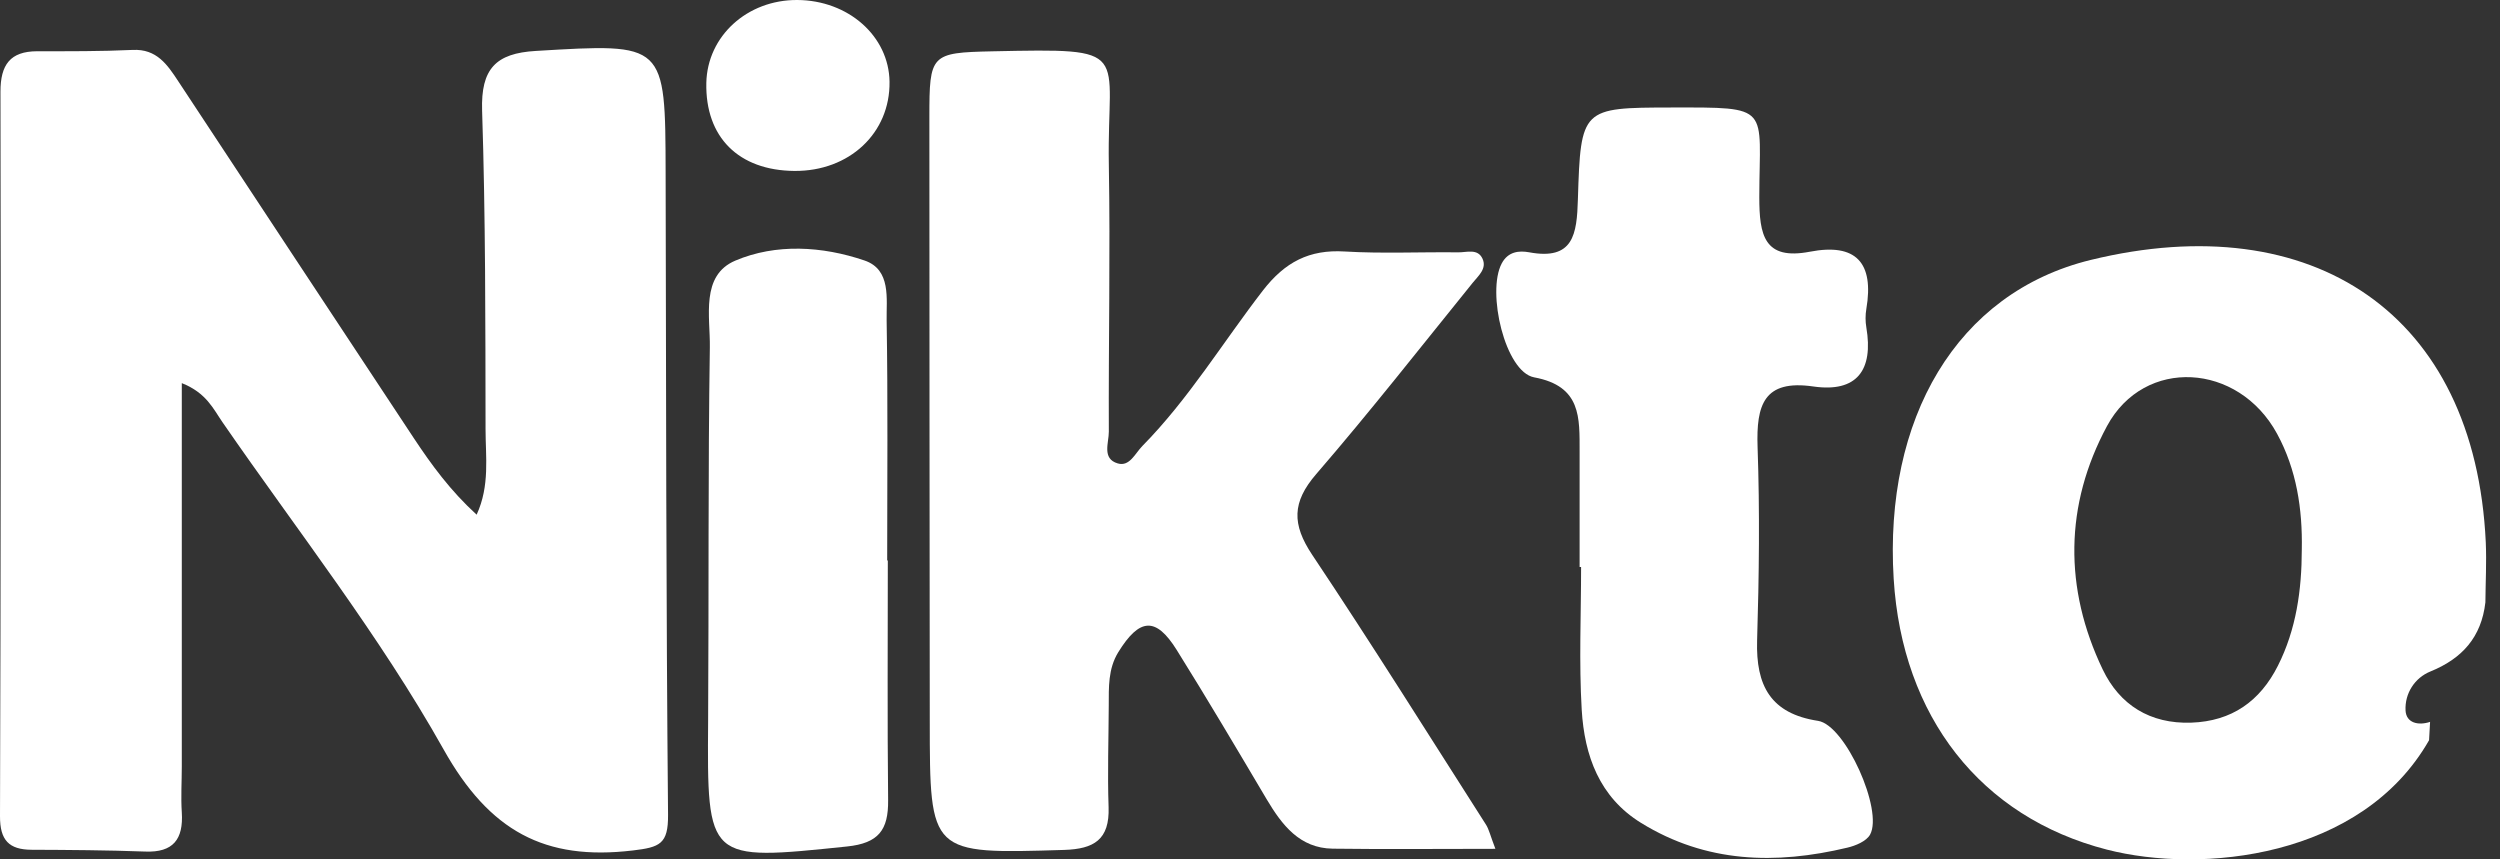<svg width="32" height="11" viewBox="0 0 32 11" fill="none" xmlns="http://www.w3.org/2000/svg">
<rect x="0" y="0" width="32" height="11" fill="#333333" stroke="none"/>
<g clipPath="url(#clip0_3257_7752)">
<path d="M2.327 4.904C2.327 6.587 2.327 8.198 2.327 9.809C2.327 10.006 2.314 10.203 2.327 10.399C2.349 10.744 2.216 10.914 1.859 10.9C1.374 10.882 0.888 10.879 0.403 10.877C0.115 10.875 -0.001 10.755 7.12301e-06 10.448C0.01 7.356 0.012 4.265 0.006 1.173C0.006 0.829 0.13 0.657 0.475 0.656C0.883 0.656 1.291 0.658 1.698 0.639C2.006 0.624 2.142 0.827 2.285 1.045C3.287 2.566 4.291 4.087 5.296 5.607C5.522 5.948 5.763 6.279 6.101 6.588C6.272 6.215 6.215 5.846 6.215 5.492C6.213 4.133 6.215 2.774 6.171 1.416C6.154 0.881 6.345 0.682 6.858 0.652C8.518 0.553 8.516 0.541 8.52 2.219C8.526 4.956 8.526 7.693 8.551 10.43C8.554 10.804 8.446 10.845 8.1 10.886C6.974 11.02 6.265 10.64 5.677 9.591C4.855 8.127 3.806 6.793 2.849 5.406C2.731 5.236 2.643 5.029 2.327 4.904V4.904Z" fill="white"/>
<path d="M19.141 10.865C18.404 10.865 17.731 10.872 17.058 10.863C16.636 10.857 16.41 10.561 16.213 10.23C15.834 9.59 15.455 8.949 15.061 8.318C14.794 7.891 14.585 7.91 14.314 8.348C14.182 8.563 14.193 8.798 14.192 9.034C14.19 9.466 14.175 9.9 14.19 10.332C14.204 10.748 14.003 10.867 13.621 10.879C11.902 10.931 11.902 10.939 11.901 9.23C11.899 6.653 11.896 4.075 11.896 1.497C11.896 0.695 11.913 0.674 12.698 0.657C14.529 0.618 14.167 0.631 14.193 2.103C14.213 3.244 14.188 4.385 14.193 5.526C14.194 5.666 14.101 5.872 14.308 5.932C14.459 5.976 14.529 5.804 14.622 5.709C15.215 5.107 15.653 4.381 16.167 3.716C16.448 3.354 16.759 3.192 17.21 3.219C17.694 3.248 18.18 3.224 18.665 3.23C18.773 3.232 18.914 3.177 18.976 3.311C19.035 3.439 18.922 3.531 18.852 3.618C18.188 4.439 17.536 5.271 16.847 6.069C16.537 6.428 16.536 6.711 16.795 7.1C17.556 8.239 18.283 9.401 19.021 10.556C19.059 10.616 19.074 10.69 19.141 10.865L19.141 10.865Z" fill="white"/>
<path d="M31.092 9.475C30.23 10.986 28.177 11.186 26.968 10.875C25.35 10.459 24.347 9.169 24.239 7.408C24.114 5.366 25.038 3.748 26.762 3.327C29.6 2.636 31.682 4.012 31.818 6.943C31.829 7.198 31.815 7.454 31.813 7.71C31.762 8.155 31.516 8.43 31.109 8.595C30.907 8.677 30.78 8.877 30.791 9.095C30.8 9.255 30.955 9.29 31.105 9.24C31.101 9.318 31.096 9.396 31.092 9.475H31.092ZM29.463 7.035C29.473 6.516 29.396 6.011 29.147 5.553C28.651 4.64 27.448 4.568 26.97 5.453C26.426 6.463 26.417 7.531 26.915 8.57C27.132 9.023 27.521 9.268 28.048 9.25C28.567 9.232 28.928 8.976 29.157 8.522C29.392 8.056 29.462 7.552 29.463 7.035Z" fill="white"/>
<path d="M20.219 7.258C20.219 6.766 20.22 6.275 20.219 5.783C20.218 5.348 20.244 4.942 19.637 4.83C19.266 4.761 19.027 3.739 19.222 3.372C19.303 3.219 19.444 3.206 19.571 3.229C20.142 3.336 20.184 2.998 20.197 2.551C20.233 1.384 20.247 1.378 21.386 1.376C22.688 1.374 22.521 1.353 22.519 2.522C22.519 3.01 22.58 3.334 23.166 3.222C23.757 3.108 23.99 3.362 23.889 3.955C23.876 4.031 23.876 4.114 23.889 4.19C23.982 4.739 23.768 5.027 23.211 4.947C22.576 4.855 22.479 5.184 22.497 5.721C22.526 6.546 22.516 7.374 22.491 8.199C22.474 8.777 22.664 9.134 23.271 9.227C23.621 9.28 24.108 10.373 23.937 10.683C23.89 10.768 23.752 10.825 23.646 10.85C22.73 11.069 21.839 11.047 21.007 10.534C20.471 10.204 20.281 9.671 20.246 9.086C20.21 8.479 20.238 7.868 20.238 7.258C20.232 7.258 20.225 7.258 20.219 7.258V7.258Z" fill="white"/>
<path d="M11.364 7.174C11.364 8.197 11.357 9.22 11.368 10.243C11.372 10.624 11.246 10.793 10.842 10.835C9.048 11.021 9.051 11.031 9.064 9.226C9.074 7.632 9.062 6.038 9.086 4.445C9.092 4.054 8.965 3.526 9.412 3.336C9.932 3.115 10.524 3.15 11.065 3.334C11.41 3.451 11.344 3.827 11.349 4.105C11.366 5.128 11.356 6.151 11.356 7.174C11.359 7.174 11.361 7.174 11.364 7.174Z" fill="white"/>
<path d="M10.169 2.188C9.453 2.182 9.026 1.755 9.041 1.06C9.054 0.462 9.564 -0.003 10.204 1.77279e-05C10.859 0.003 11.378 0.463 11.386 1.046C11.395 1.703 10.872 2.193 10.169 2.188V2.188Z" fill="white"/>
</g>
<defs>
<clipPath id="clip0_3257_7752">
<rect width="32" height="11" fill="white"/>
</clipPath>
</defs>
</svg>
